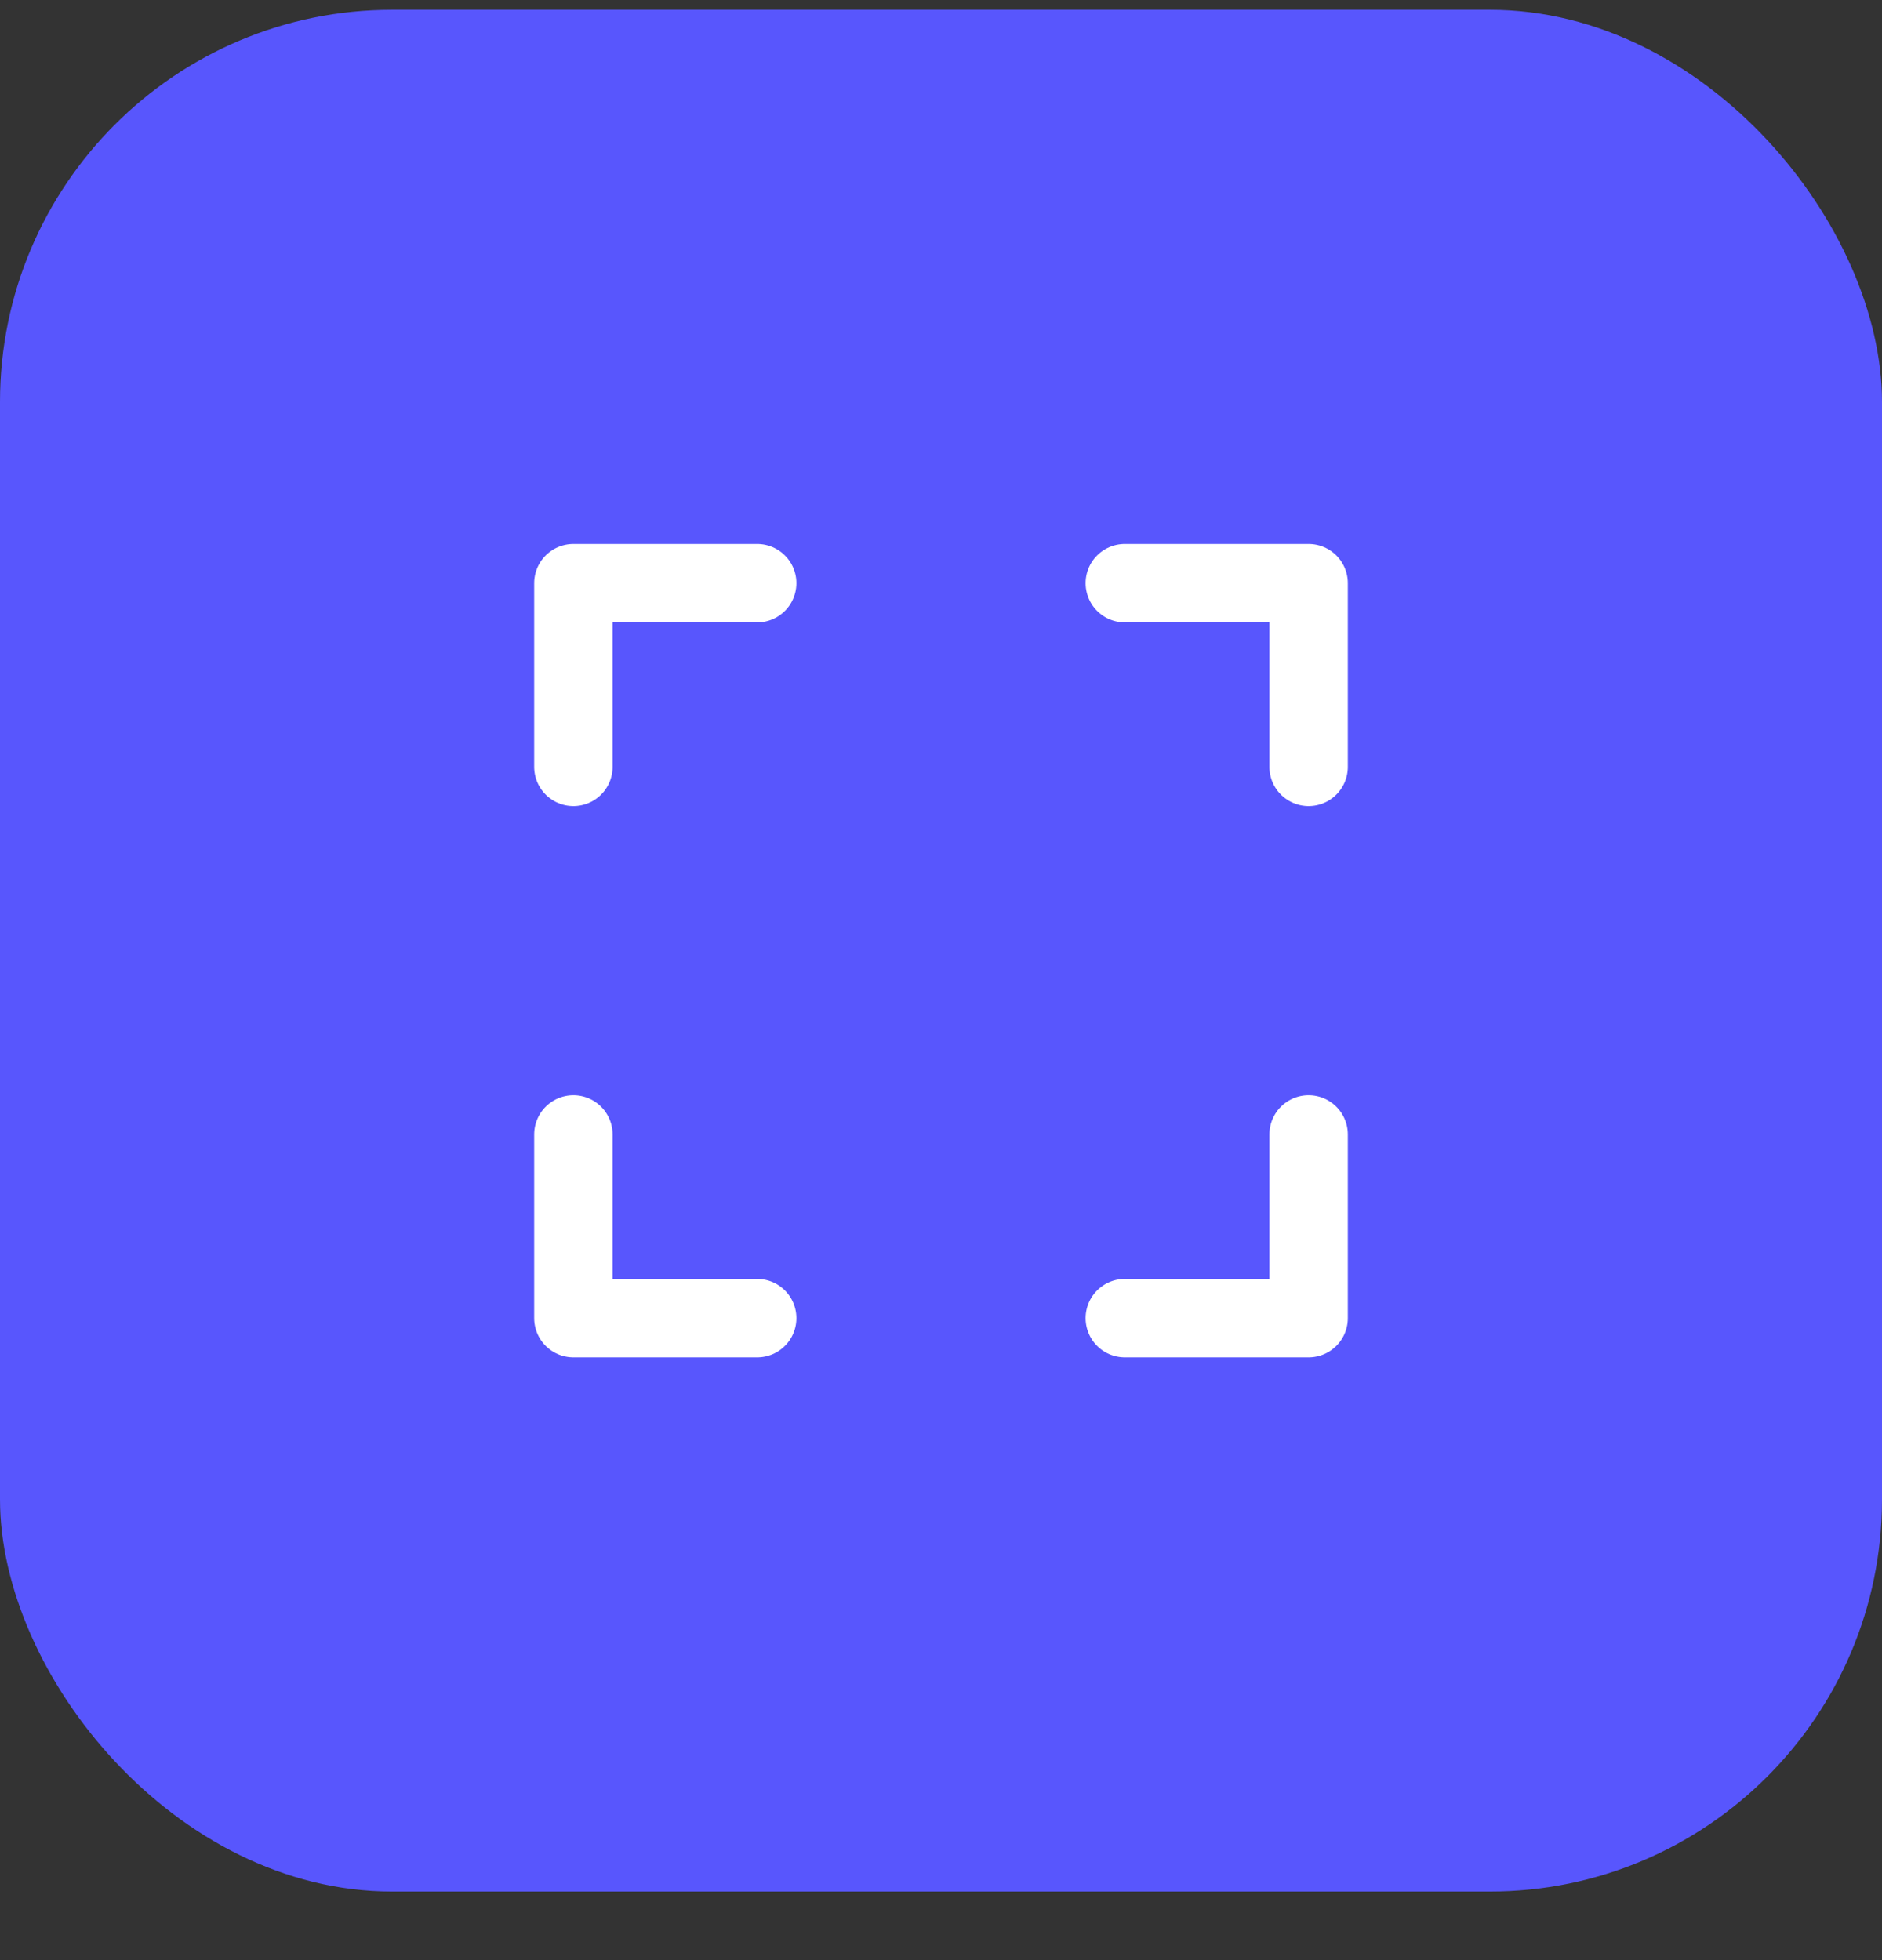 <svg width="24" height="25" viewBox="0 0 24 25" fill="none" xmlns="http://www.w3.org/2000/svg">
<rect x="0" y="0" width="24" height="25" fill="#333333" stroke="none"/>
<rect y="0.125" width="24" height="24" rx="5" fill="#5856FD"/>
<path d="M14.344 7.438H16.688V9.781" stroke="white" stroke-linecap="round" stroke-linejoin="round"/>
<path d="M9.656 16.812H7.312V14.469" stroke="white" stroke-linecap="round" stroke-linejoin="round"/>
<path d="M16.688 14.469V16.812H14.344" stroke="white" stroke-linecap="round" stroke-linejoin="round"/>
<path d="M7.312 9.781V7.438H9.656" stroke="white" stroke-linecap="round" stroke-linejoin="round"/>
</svg>
